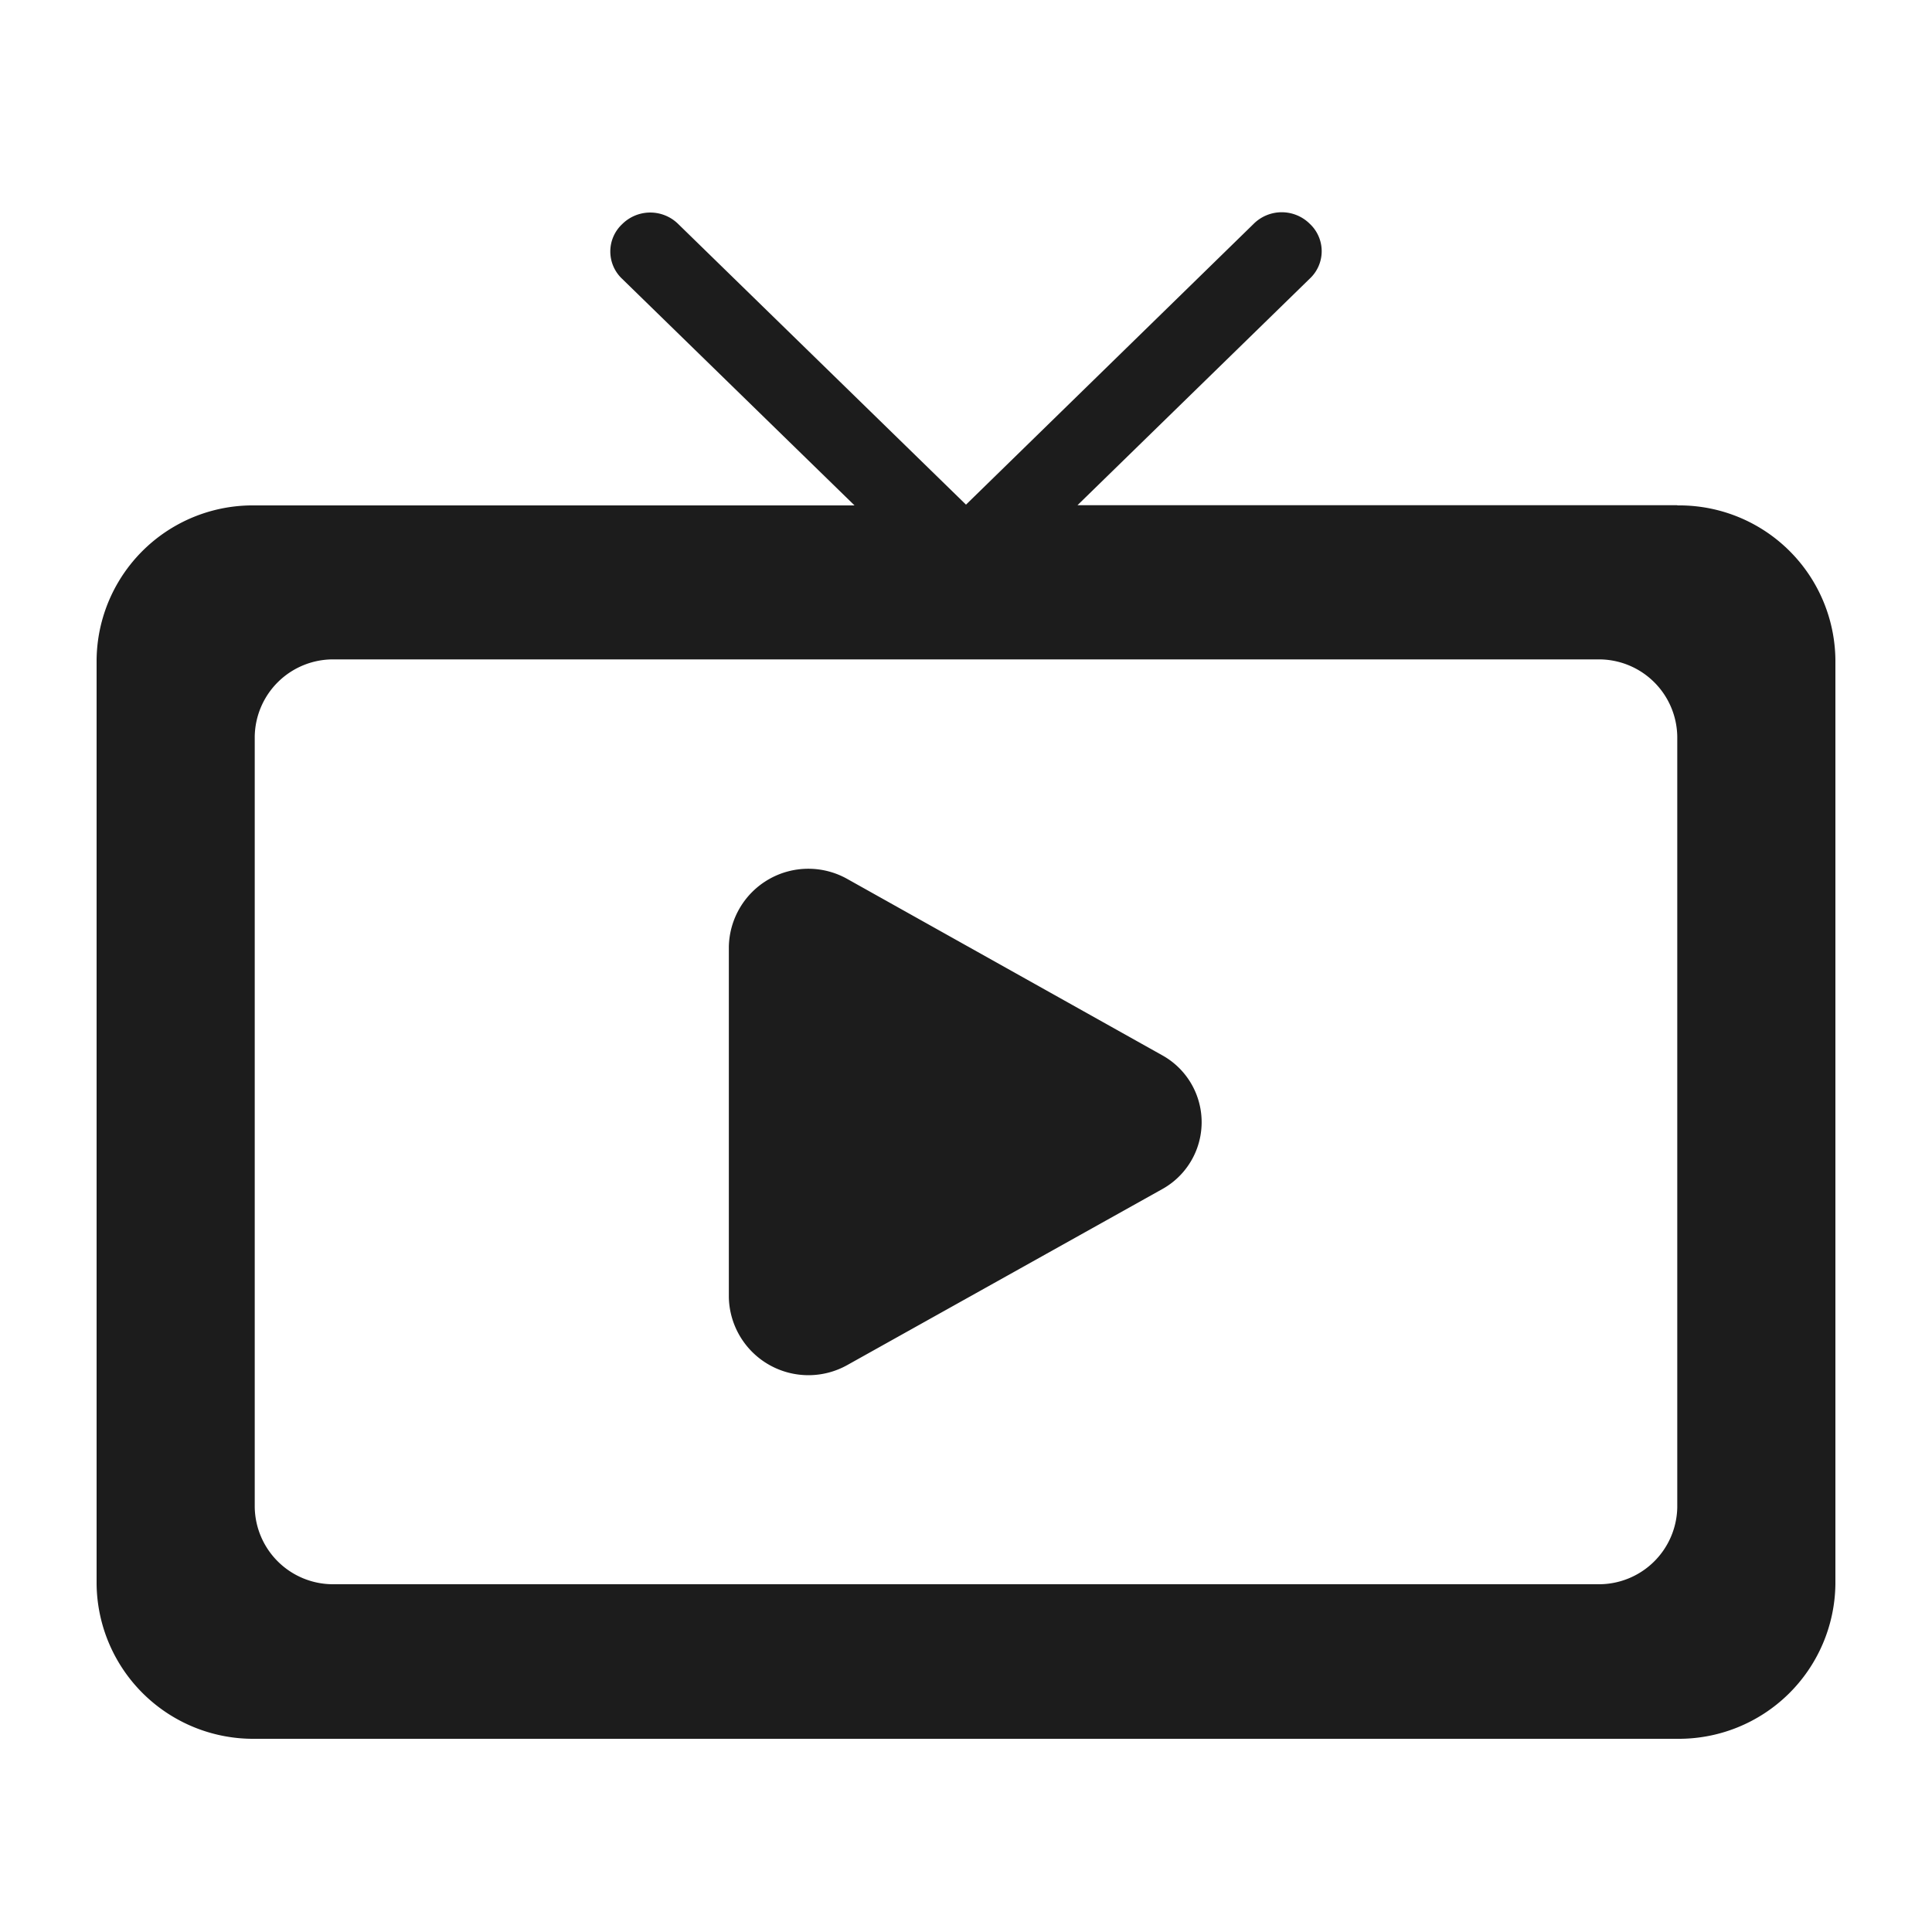 <svg xmlns="http://www.w3.org/2000/svg" width="20" height="20" viewBox="0 0 20 20"><path d="M0,0H20V20H0Z" fill="none"/><path d="M8.773,14.13l3.256-1.819a.792.792,0,0,0,0-1.388L8.773,9.1A.823.823,0,0,0,7.545,9.8v3.631A.824.824,0,0,0,8.773,14.13Zm8.591-8.9h-6.21l2.405-2.346a.388.388,0,0,0,0-.567.412.412,0,0,0-.581,0L10,5.224,7.022,2.32a.412.412,0,0,0-.581,0,.388.388,0,0,0,0,.567L8.846,5.232H2.636A1.616,1.616,0,0,0,1,6.828V16.4A1.621,1.621,0,0,0,2.636,18H17.364A1.621,1.621,0,0,0,19,16.4V6.828A1.616,1.616,0,0,0,17.364,5.232ZM16.545,16.4H3.455a.811.811,0,0,1-.818-.8V7.626a.811.811,0,0,1,.818-.8H16.545a.811.811,0,0,1,.818.8v7.98A.811.811,0,0,1,16.545,16.4Z" fill="#1c1c1c"/></svg>